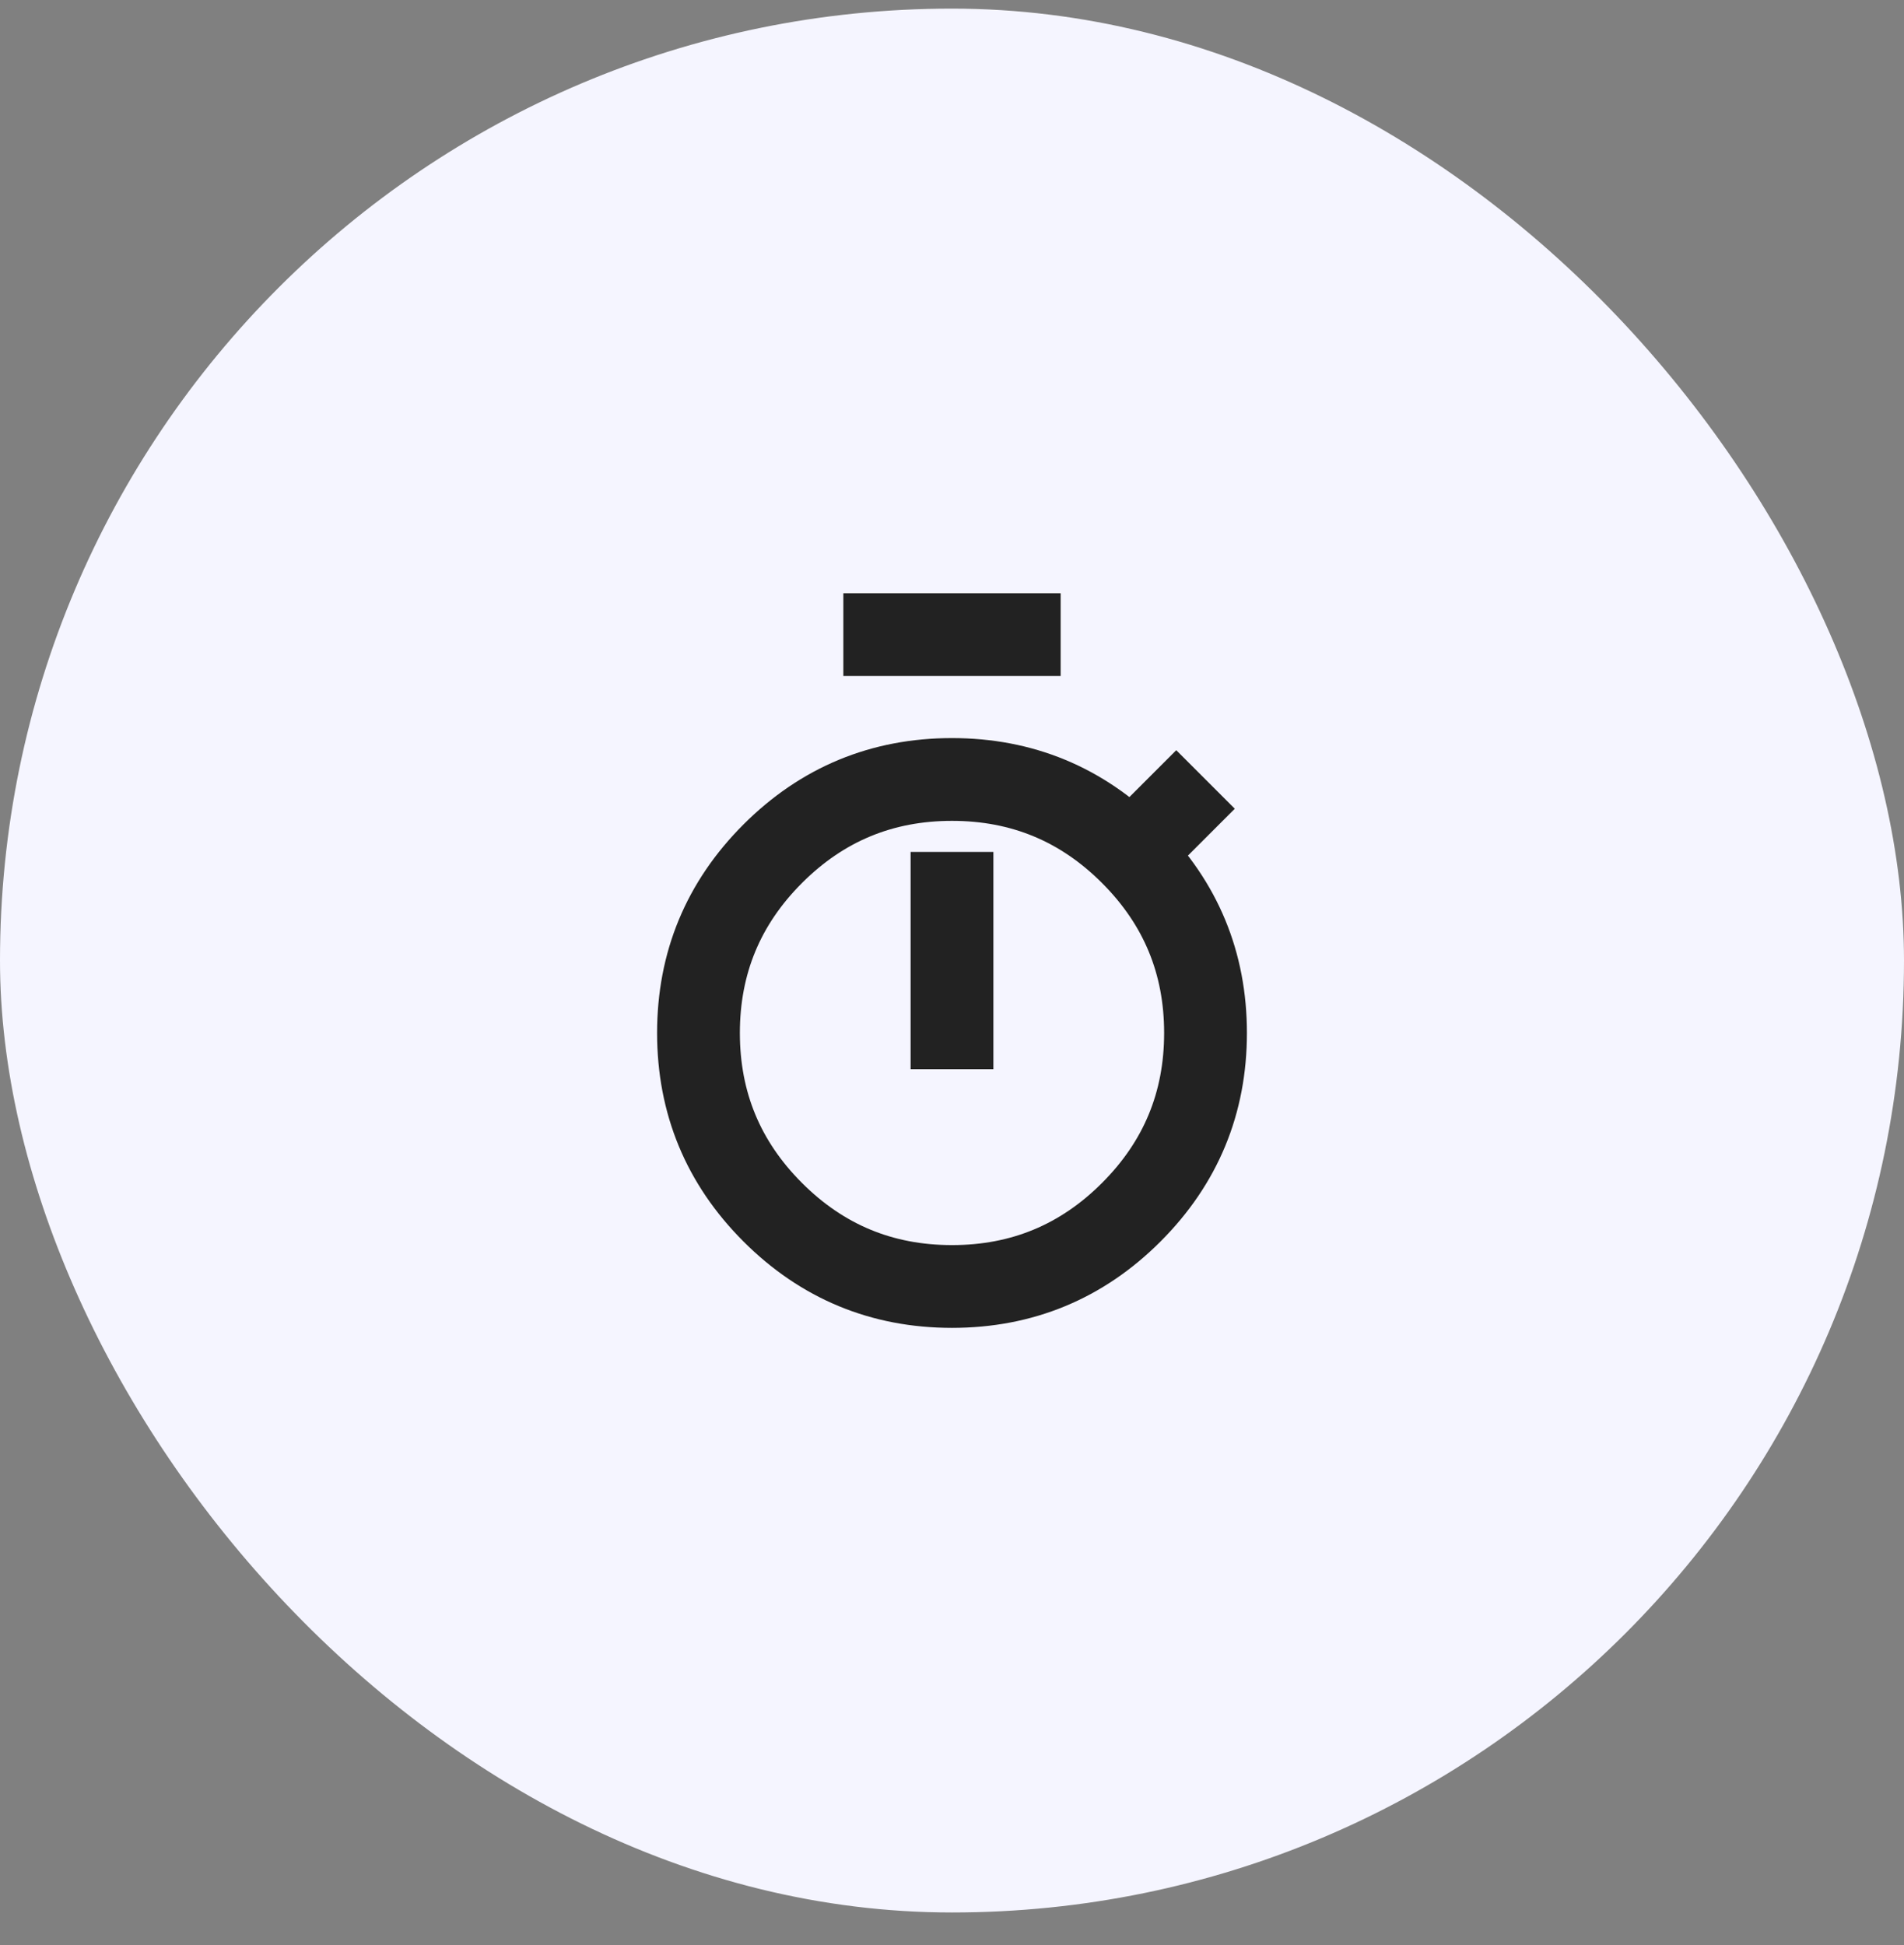<svg width="46" height="47" viewBox="0 0 46 47" fill="none" xmlns="http://www.w3.org/2000/svg">
<rect x="0" y="0" width="46" height="47" fill="#808080" stroke="none"/>
<rect y="0.208" width="46" height="46" rx="23" fill="#F5F5FF"/>
<path d="M20.375 15.333H25.625M23 25.833V20.583M27.331 20.627C28.527 21.823 29.125 23.266 29.125 24.958C29.125 26.65 28.527 28.093 27.331 29.289C26.136 30.485 24.692 31.083 23 31.083C21.308 31.083 19.865 30.485 18.669 29.289C17.473 28.093 16.875 26.65 16.875 24.958C16.875 23.266 17.473 21.823 18.669 20.627C19.865 19.431 21.308 18.833 23 18.833C24.692 18.833 26.136 19.431 27.331 20.627ZM27.331 20.627L29.125 18.833" stroke="#222222" stroke-width="2"/>
</svg>
